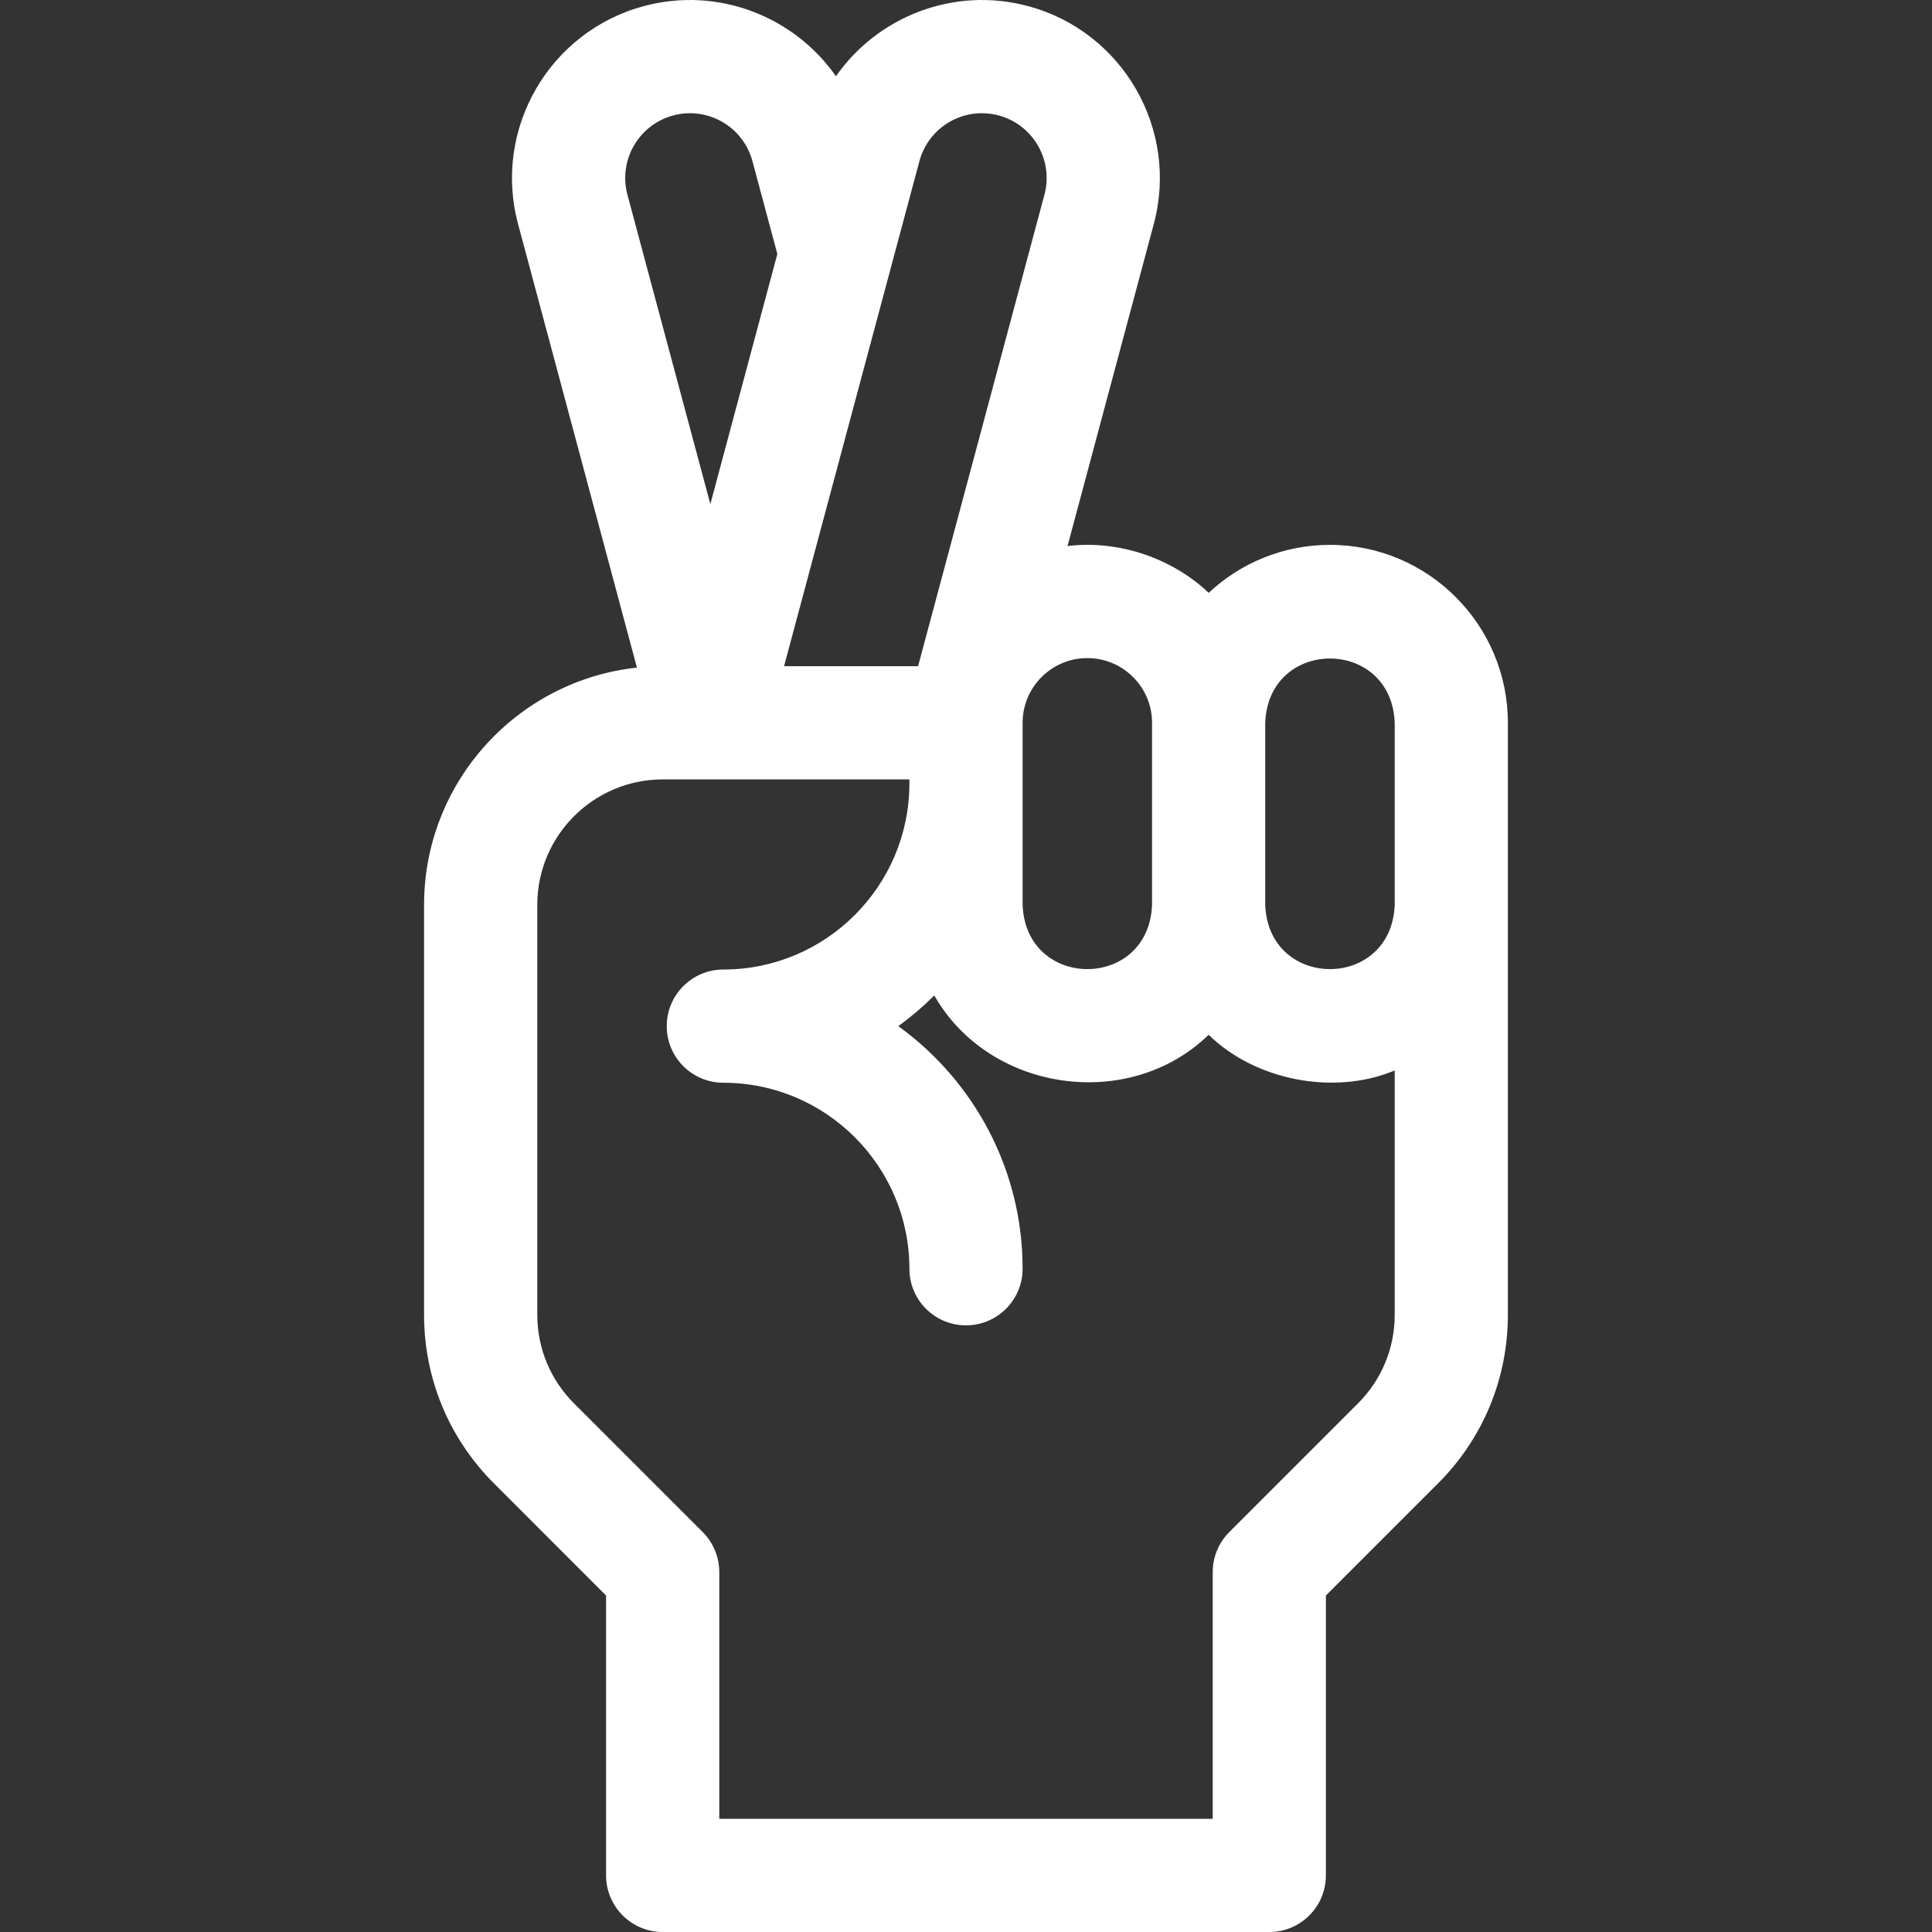 <svg width="40" height="40" viewBox="0 0 40 40" fill="none" xmlns="http://www.w3.org/2000/svg">
<rect x="0" y="0" width="40" height="40" fill="#333333" stroke="none"/>
<g clip-path="url(#clip0_1434_355)">
<path d="M27.536 11.281C26.565 11.281 25.682 11.659 25.024 12.274C24.282 11.568 23.179 11.175 22.102 11.305L23.888 4.638C24.414 2.676 23.245 0.652 21.284 0.126C19.746 -0.286 18.17 0.343 17.307 1.579C16.444 0.343 14.869 -0.286 13.331 0.126C11.369 0.652 10.2 2.676 10.726 4.638L13.187 13.822C10.713 14.089 8.78 16.189 8.78 18.733V27.22C8.78 28.539 9.294 29.78 10.227 30.712L12.548 33.034V38.828C12.548 39.475 13.073 40 13.72 40H26.28C26.927 40 27.451 39.475 27.451 38.828V33.034L29.773 30.712C30.706 29.78 31.219 28.539 31.219 27.22V14.965C31.219 12.934 29.567 11.281 27.536 11.281ZM22.512 13.625C23.251 13.625 23.852 14.226 23.852 14.965V18.733C23.784 20.509 21.239 20.507 21.172 18.733V14.965C21.172 14.226 21.773 13.625 22.512 13.625ZM20.676 2.39C21.39 2.581 21.815 3.318 21.624 4.031L19.008 13.793H16.233L19.035 3.338C19.227 2.622 19.96 2.199 20.676 2.39ZM13.938 2.39C14.654 2.199 15.387 2.622 15.579 3.338L16.094 5.259L14.707 10.437L12.99 4.031C12.799 3.318 13.224 2.581 13.938 2.39ZM28.876 27.22C28.876 27.913 28.606 28.565 28.116 29.055L25.451 31.72C25.231 31.939 25.108 32.237 25.108 32.548V37.656H14.892V32.548C14.892 32.238 14.768 31.939 14.549 31.72L11.884 29.055C11.394 28.565 11.124 27.913 11.124 27.22V18.733C11.124 17.301 12.289 16.137 13.72 16.137H18.828V16.221C18.828 18.345 17.1 20.073 14.976 20.073C14.329 20.073 13.804 20.598 13.804 21.245C13.804 21.892 14.329 22.417 14.976 22.417C17.1 22.417 18.828 24.145 18.828 26.268C18.828 26.916 19.353 27.44 20 27.44C20.647 27.44 21.172 26.916 21.172 26.268C21.172 24.203 20.156 22.371 18.598 21.245C18.863 21.053 19.113 20.84 19.344 20.61C20.472 22.599 23.365 23.035 25.024 21.424C25.976 22.359 27.607 22.693 28.876 22.163V27.22ZM28.876 18.733C28.808 20.509 26.262 20.507 26.195 18.733V14.965C26.263 13.189 28.809 13.191 28.876 14.965V18.733Z" fill="white"/>
</g>
<defs>
<clipPath id="clip0_1434_355">
<rect width="40" height="40" fill="white"/>
</clipPath>
</defs>
</svg>
